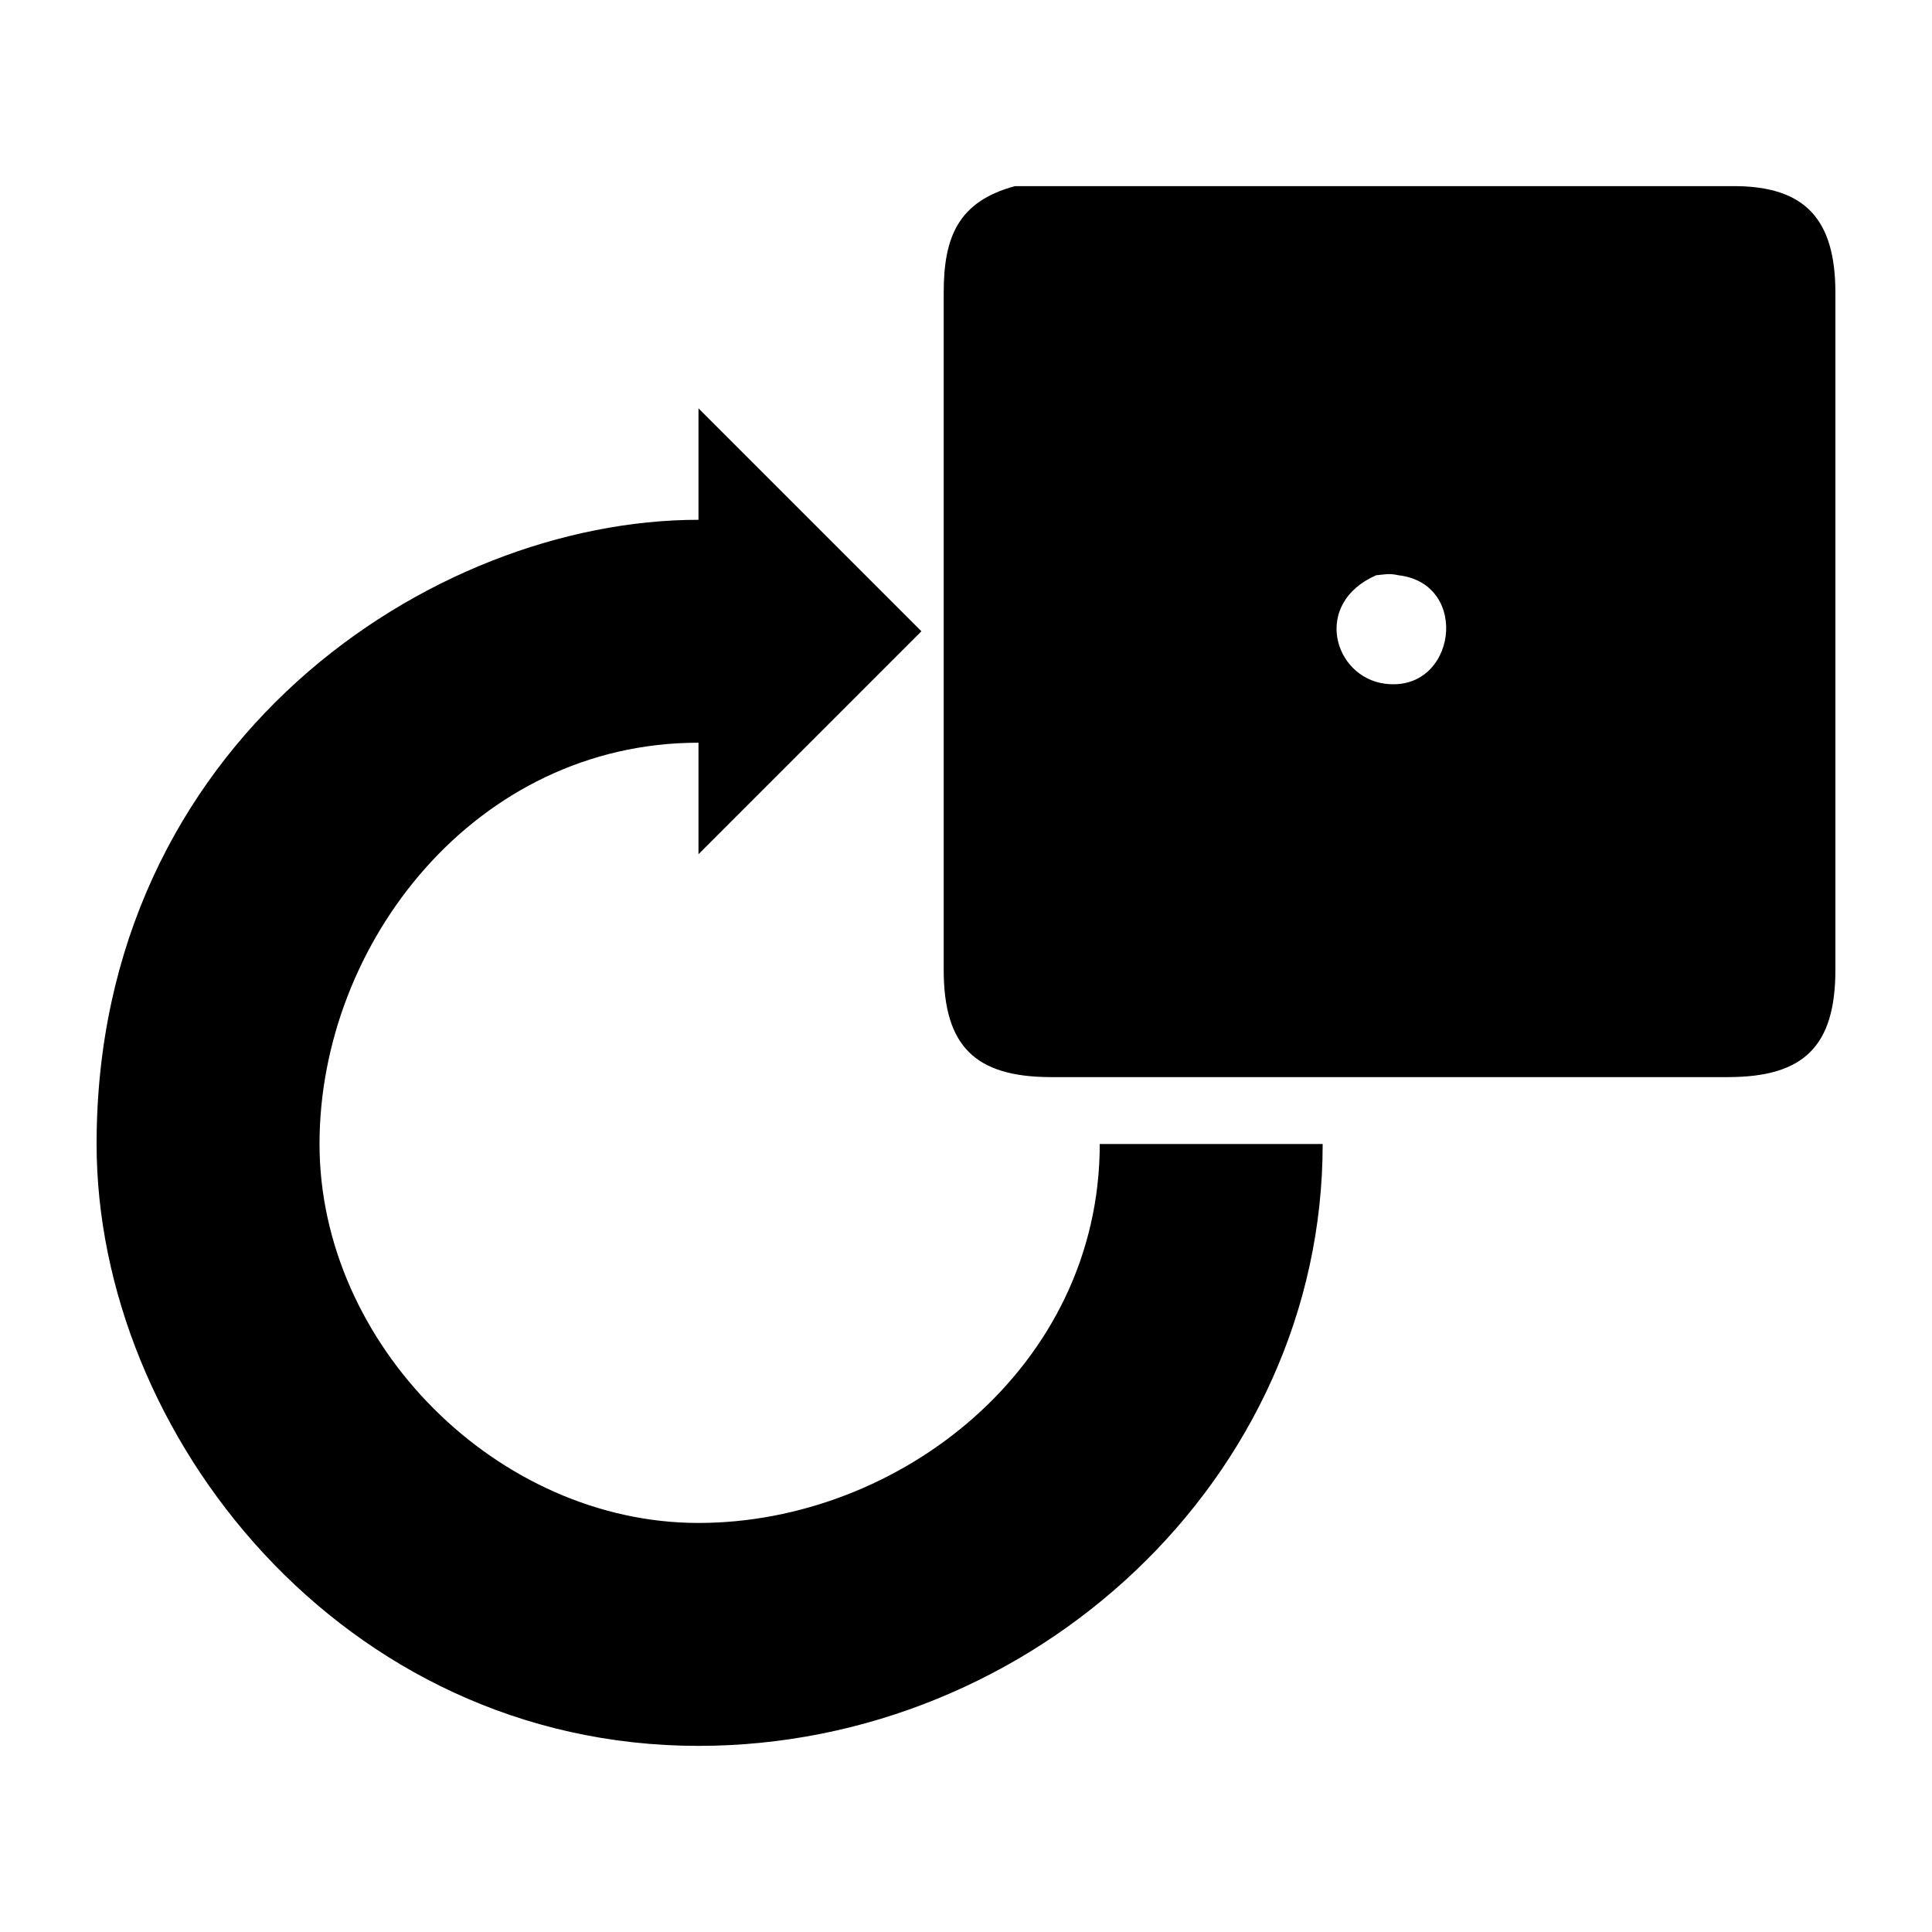 <?xml version="1.0" encoding="UTF-8" standalone="no"?>
<svg
   xmlns:dc="http://purl.org/dc/elements/1.1/"
   xmlns:cc="http://creativecommons.org/ns#"
   xmlns:rdf="http://www.w3.org/1999/02/22-rdf-syntax-ns#"
   xmlns:svg="http://www.w3.org/2000/svg"
   xmlns="http://www.w3.org/2000/svg"
   xmlns:sodipodi="http://sodipodi.sourceforge.net/DTD/sodipodi-0.dtd"
   xmlns:inkscape="http://www.inkscape.org/namespaces/inkscape"
   width="100"
   height="100"
   viewBox="0 0 333.333 333.333"
   id="svg2"
   version="1.1"
   inkscape:version="0.91 r13725"
   sodipodi:docname="reroll1.svg">
  <defs
     id="defs7" />
  <sodipodi:namedview
     pagecolor="#ffffff"
     bordercolor="#666666"
     borderopacity="1"
     objecttolerance="10"
     gridtolerance="10"
     guidetolerance="10"
     inkscape:pageopacity="0"
     inkscape:pageshadow="2"
     inkscape:window-width="1218"
     inkscape:window-height="697"
     id="namedview5"
     showgrid="false"
     units="px"
     inkscape:zoom="1.5733302"
     inkscape:cx="75.000148"
     inkscape:cy="75.000148"
     inkscape:window-x="54"
     inkscape:window-y="-8"
     inkscape:window-maximized="1"
     inkscape:current-layer="svg2" />
  <path
     id="Selection #50"
     d="m 237.435,99.251 c -11.062,4.846 -7.346,17.585 1.538,18.715 12.285,1.577 14.823,-17.277 2.308,-18.715 -1.608,-0.369 -2.331,-0.138 -3.846,0 z m -19.231,-67.138 80.769,0 c 12.731,-0.062 17.669,5.992 17.692,18.338 l 0,116.923 c -0.023,13.077 -5.385,18.438 -18.462,18.462 l -116.923,0 c -13.077,-0.023 -18.438,-5.385 -18.462,-18.462 l 0,-101.538 0,-15.385 c 0.015,-9.362 2.369,-15.677 12.308,-18.338 z m -97.692,38.338 0,19.231 c -46.154,0 -103.846,38.461 -103.846,107.692 0,50 42.308,103.846 103.846,103.846 57.692,0 107.692,-46.154 107.692,-103.846 l -38.461,0 c 0,38.461 -34.615,65.384 -69.231,65.384 -34.615,0 -65.384,-30.769 -65.384,-65.384 0,-34.615 26.923,-69.231 65.384,-69.231 l 0,19.231 38.461,-38.461 z"
     inkscape:connector-curvature="0"
     style="fill:#000000;fill-opacity:1;stroke:none;stroke-width:1"
     sodipodi:nodetypes="cccccccccccccccccssccsscccc" />
</svg>
